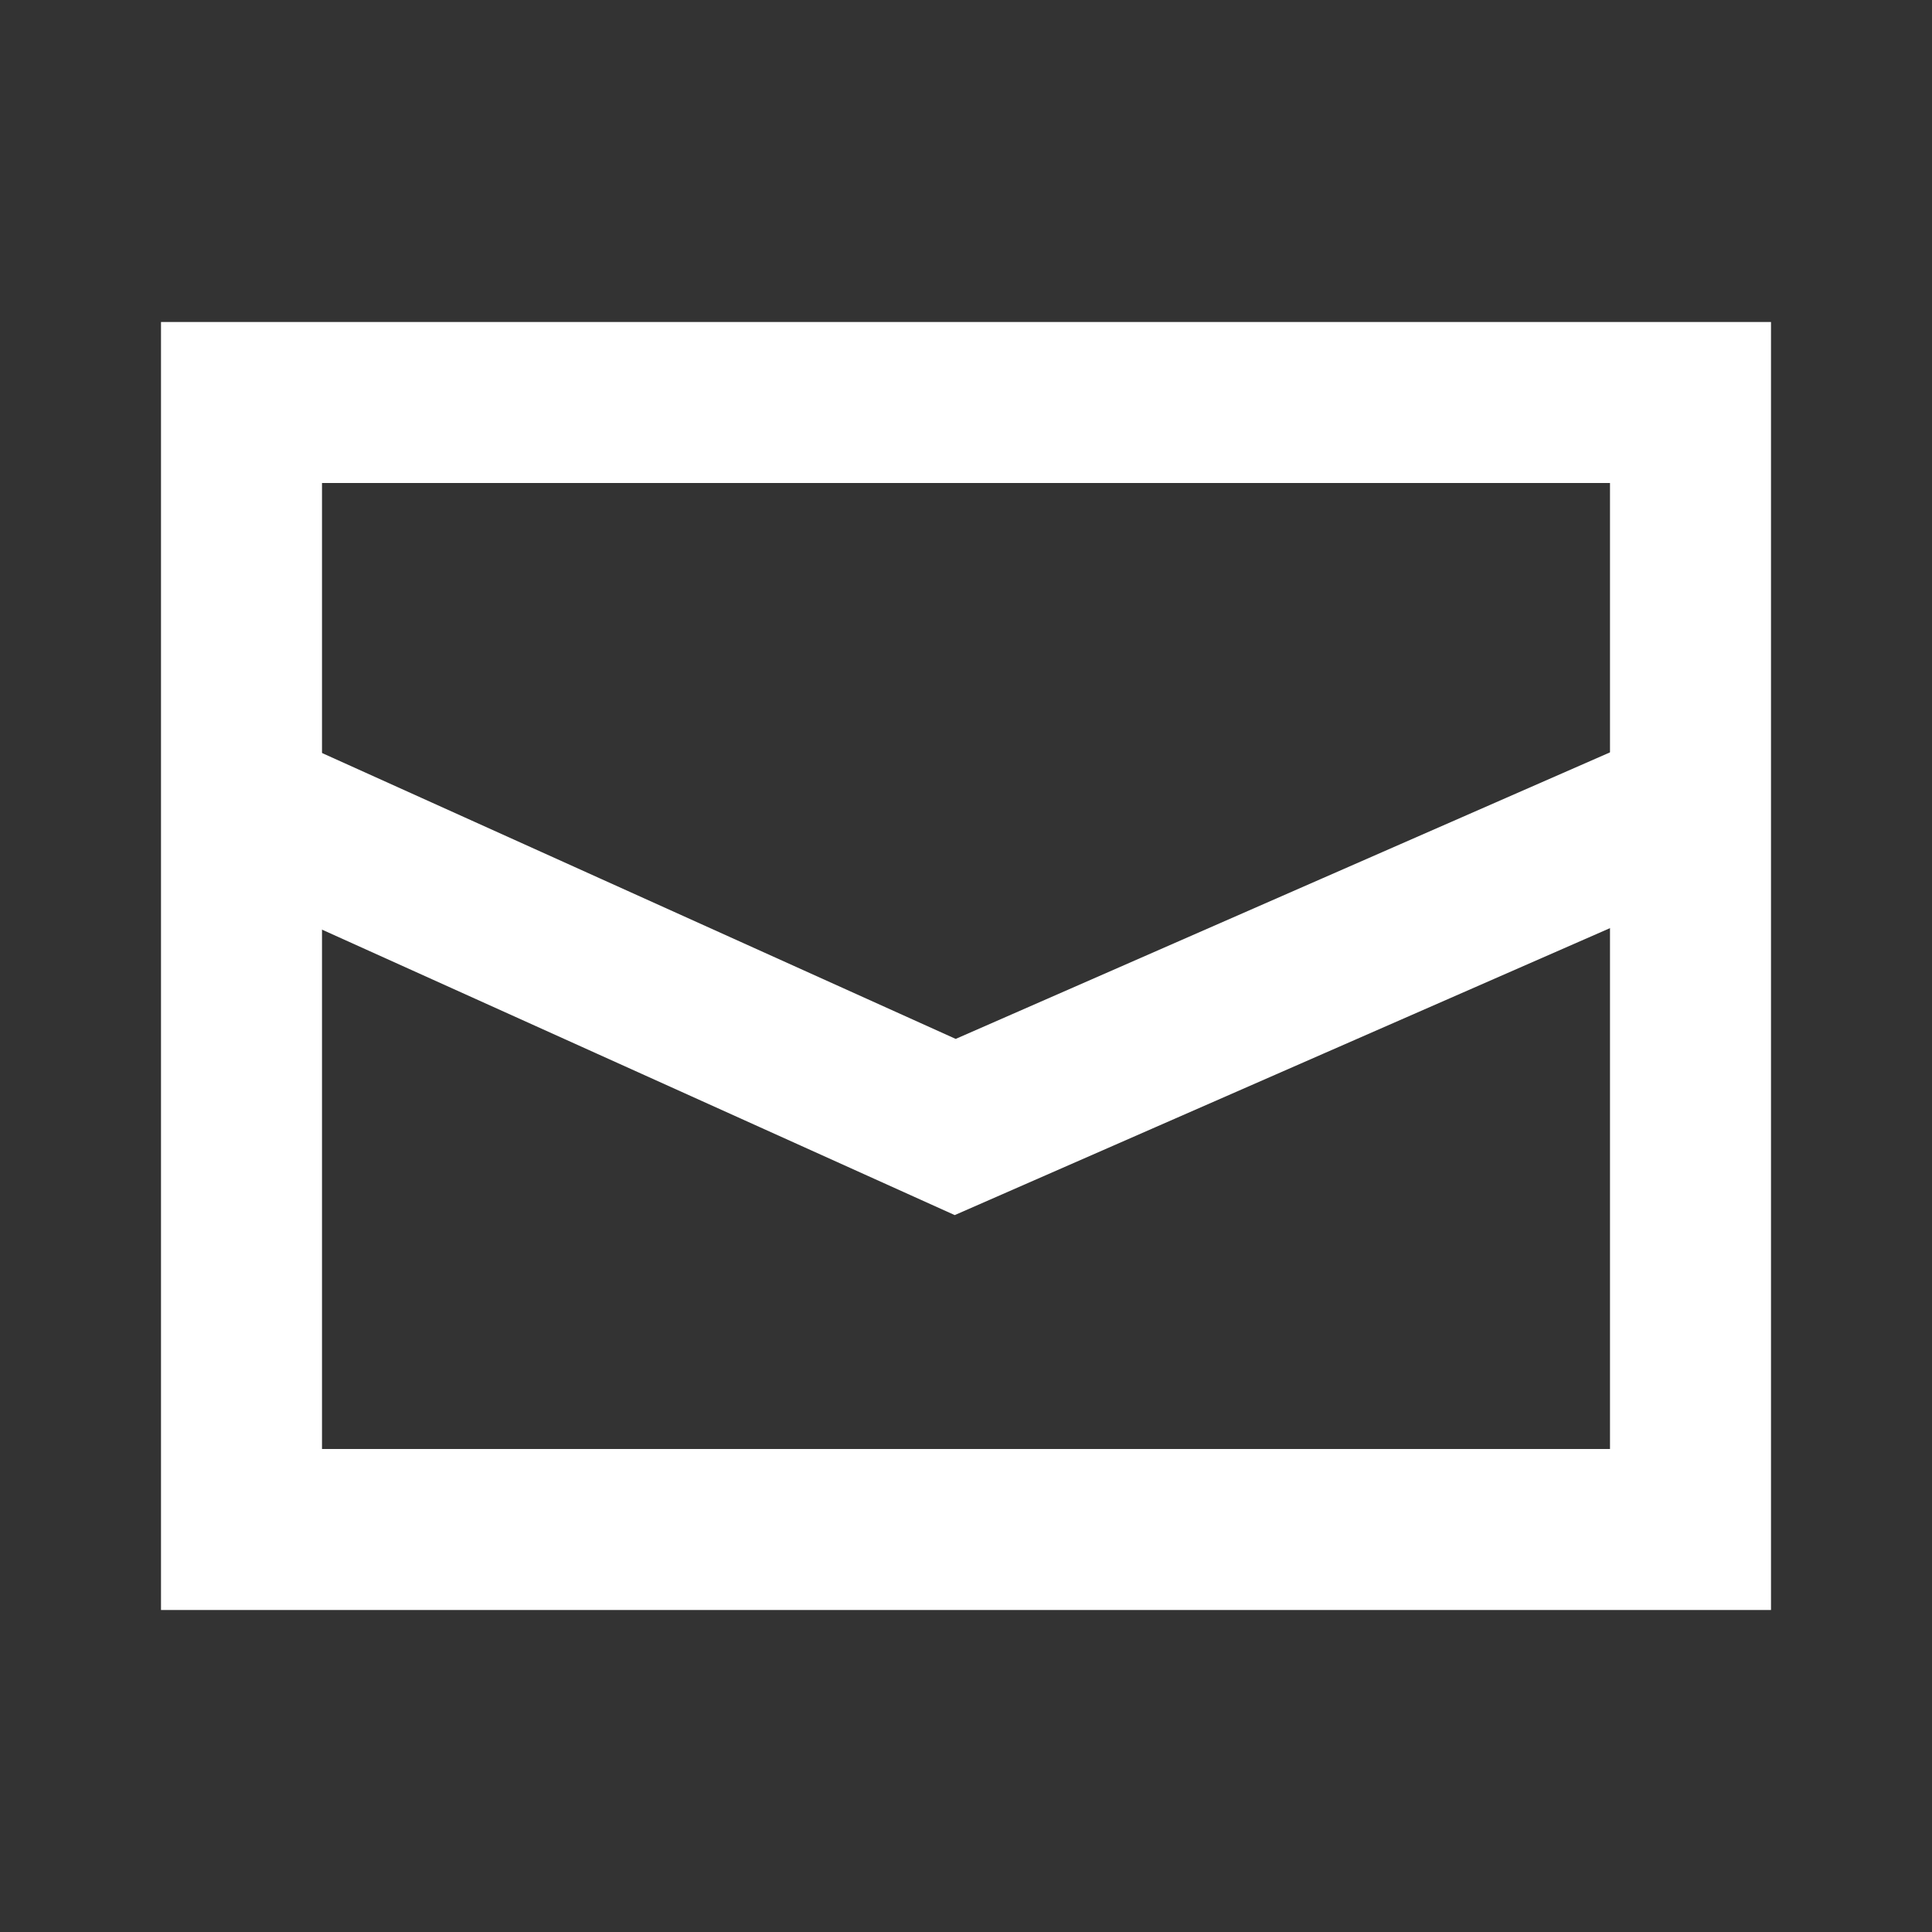 <svg width="24" height="24" viewBox="0 0 24 24" fill="none" xmlns="http://www.w3.org/2000/svg">
<rect x="0" y="0" width="24" height="24" fill="#333333" stroke="none"/>
<rect x="3" y="5" width="18" height="14" stroke="white" stroke-width="2"/>
<path d="M3 10L11.866 14L21 10" stroke="white" stroke-width="2"/>
</svg>

